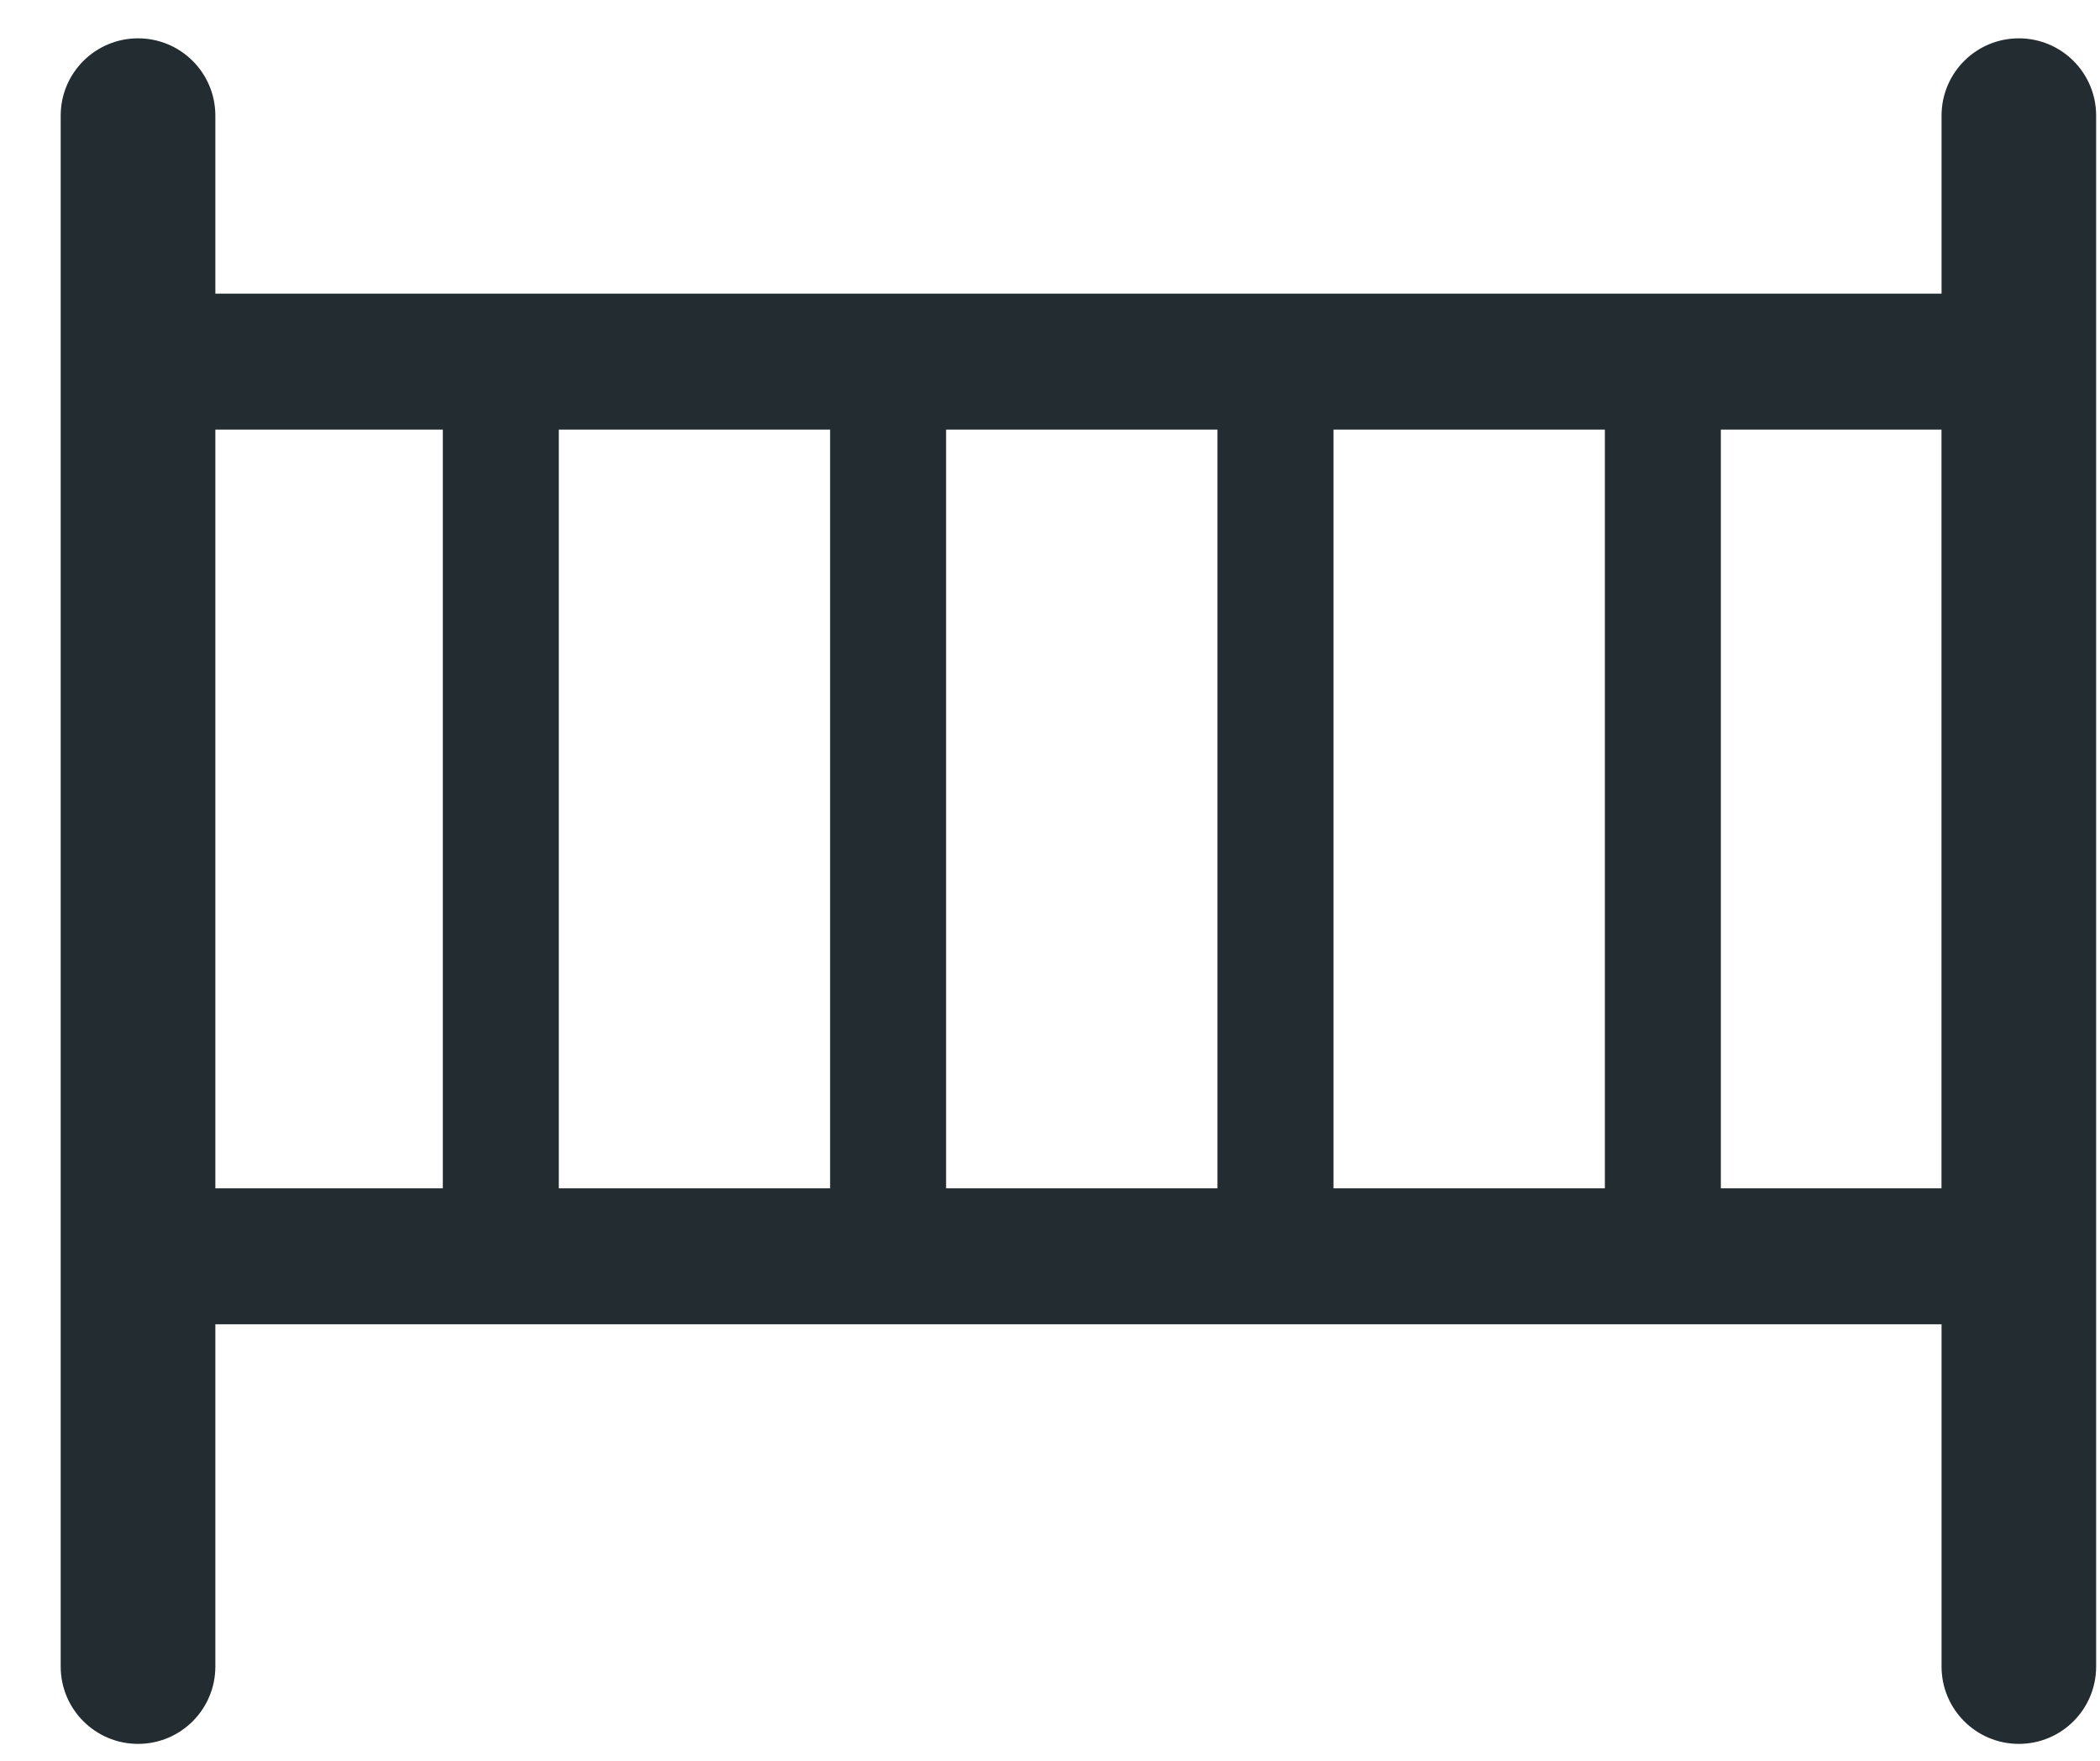 <?xml version="1.0" encoding="UTF-8"?>
<svg width="31px" height="26px" viewBox="0 0 31 26" version="1.1" xmlns="http://www.w3.org/2000/svg" xmlns:xlink="http://www.w3.org/1999/xlink">
    <!-- Generator: Sketch 3.8.3 (29802) - http://www.bohemiancoding.com/sketch -->
    <title>cot</title>
    <desc>Created with Sketch.</desc>
    <defs></defs>
    <g id="Page-7" stroke="none" stroke-width="1" fill="none" fill-rule="evenodd">
        <path d="M29.802,0.566 C29.171,0.566 28.661,1.077 28.661,1.707 L28.661,4.336 L3.179,4.336 L3.179,1.707 C3.179,1.077 2.669,0.566 2.038,0.566 C1.407,0.566 0.896,1.077 0.896,1.707 L0.896,24.608 C0.896,25.239 1.407,25.75 2.038,25.75 C2.669,25.75 3.179,25.239 3.179,24.608 L3.179,19.554 L28.661,19.554 L28.661,24.608 C28.661,25.239 29.171,25.75 29.802,25.75 C30.433,25.75 30.943,25.239 30.943,24.608 L30.943,1.707 C30.943,1.077 30.433,0.566 29.802,0.566 L29.802,0.566 Z M13.966,17.547 L17.972,17.547 L17.972,6.344 L13.966,6.344 L13.966,17.547 Z M8.249,17.547 L12.254,17.547 L12.254,6.344 L8.249,6.344 L8.249,17.547 Z M19.685,17.547 L23.691,17.547 L23.691,6.344 L19.685,6.344 L19.685,17.547 Z M3.179,17.547 L6.537,17.547 L6.537,6.344 L3.179,6.344 L3.179,17.547 Z M25.403,17.547 L28.66,17.547 L28.66,6.344 L25.403,6.344 L25.403,17.547 Z" id="cot" fill="#232C31"></path>
    </g>
</svg>
